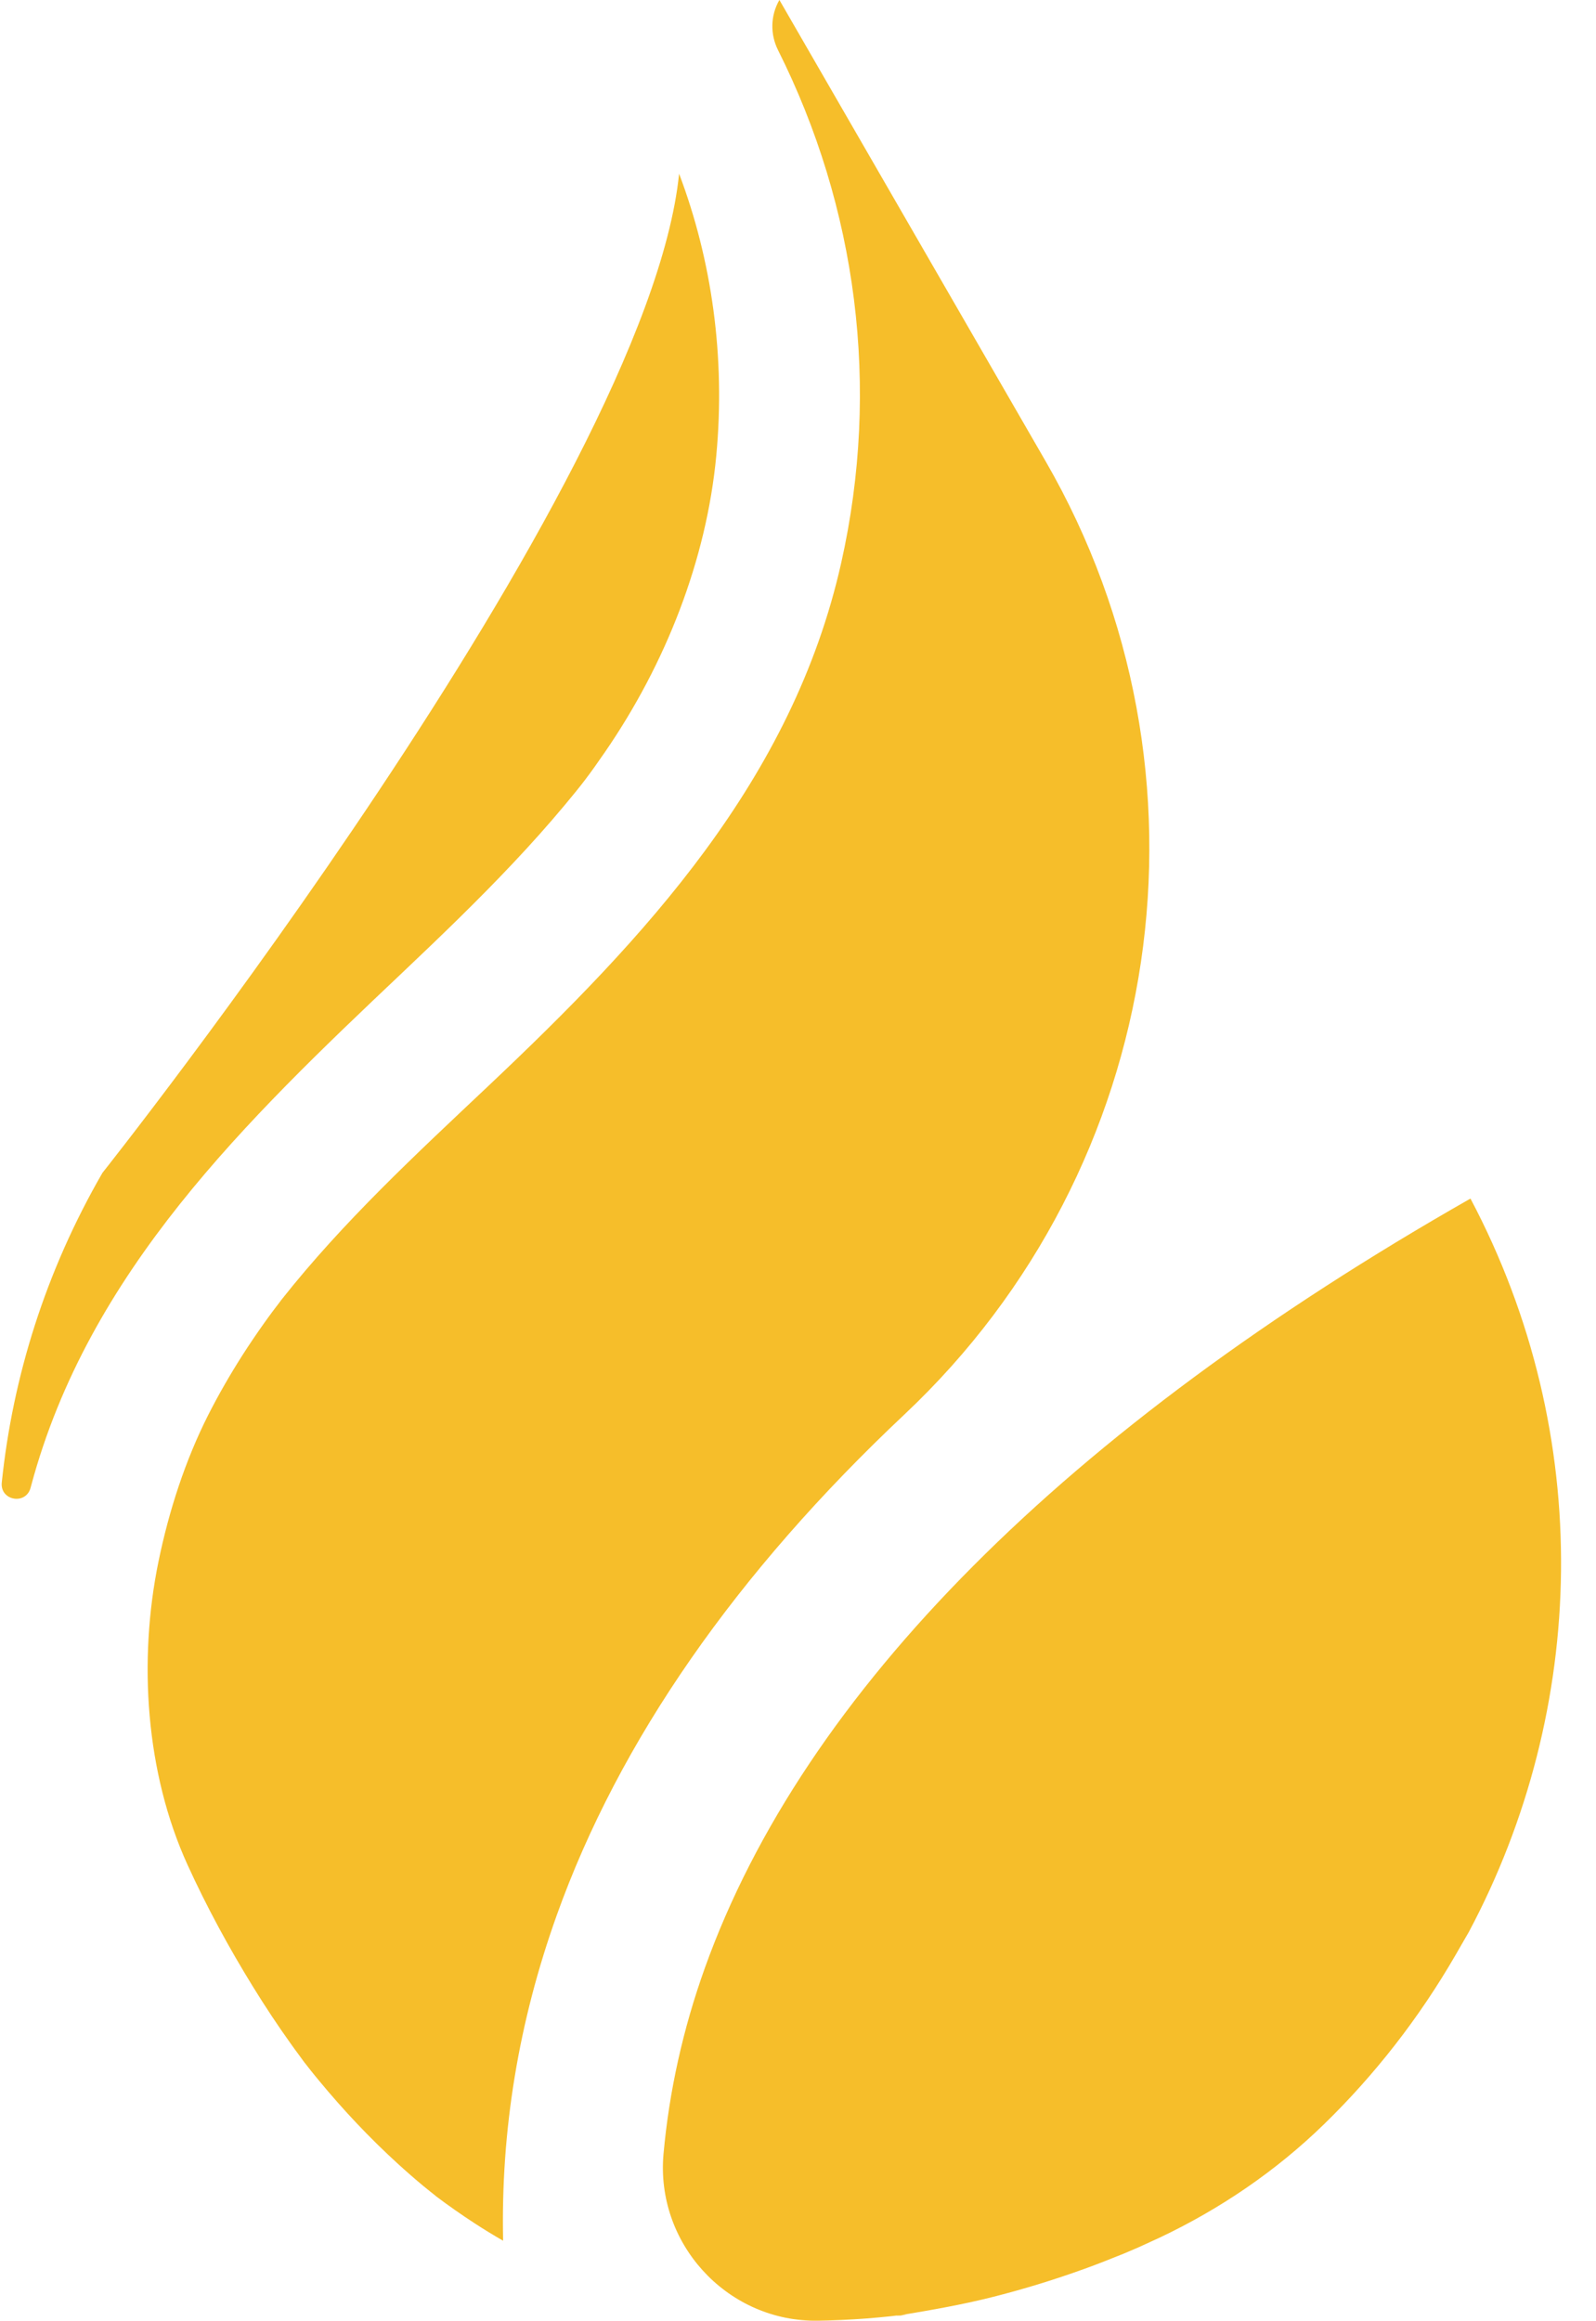 <?xml version="1.0" encoding="UTF-8" standalone="no"?><svg xmlns="http://www.w3.org/2000/svg" xmlns:xlink="http://www.w3.org/1999/xlink" fill="#000000" height="976.4" preserveAspectRatio="xMidYMid meet" version="1" viewBox="671.1 511.8 671.8 976.4" width="671.8" zoomAndPan="magnify"><g id="change1_1"><path d="M 1290.059 1016.078 C 1119.891 1112.961 1009.398 1223.559 967.762 1339.879 C 958.586 1365.52 952.793 1391.578 950.395 1417.988 C 947.016 1455.262 976.34 1487.789 1013.75 1488.219 C 1014.172 1488.219 1014.57 1488.219 1014.941 1488.219 C 1021.879 1488.129 1028.828 1487.801 1035.738 1487.27 C 1039.199 1487 1042.66 1486.691 1046.121 1486.32 C 1047.469 1486.172 1048.828 1485.969 1050.199 1485.859 C 1050 1485.898 1049.781 1485.922 1049.578 1485.969 C 1045.109 1486.719 1057.238 1485.219 1050.27 1485.859 C 1063.129 1483.719 1075.852 1481.512 1088.488 1478.34 C 1101.68 1475.031 1114.672 1471.039 1127.461 1466.43 C 1133.102 1464.398 1138.66 1462.191 1144.219 1459.941 C 1144.289 1459.922 1144.352 1459.898 1144.422 1459.852 C 1145.262 1459.48 1148.738 1458.051 1150.309 1457.34 C 1153.148 1456.059 1156 1454.762 1158.82 1453.441 L 1159.172 1453.281 C 1184.672 1441.219 1208.16 1425.25 1228.379 1405.578 C 1249.602 1384.941 1268.359 1361.051 1283.891 1334.148 L 1289.379 1324.641 C 1339.199 1231.172 1342.801 1115.738 1290.059 1016.078 Z M 999.168 511.781 C 995.418 518.27 995.223 526.18 998.598 532.891 C 1031.738 599.012 1041.82 674.629 1025.172 748.691 C 1004.641 840.078 942.512 906.551 876.547 968.809 C 846.309 997.352 815.52 1025.82 789.676 1058.531 C 789.676 1058.531 789.676 1058.531 789.676 1058.551 C 789.633 1058.578 789.605 1058.602 789.586 1058.641 C 789.496 1058.75 789.367 1058.91 789.188 1059.148 C 789.234 1059.078 789.301 1059.02 789.367 1058.949 C 788.461 1060.16 786.012 1063.34 786.012 1063.359 C 784.734 1065.078 783.453 1066.82 782.219 1068.57 C 779.109 1072.949 776.09 1077.391 773.199 1081.91 C 767.973 1090.09 763.121 1098.52 758.73 1107.16 C 749.18 1126.059 742.234 1147.23 737.781 1168.941 C 729.289 1210.461 732.355 1257.621 750.043 1296.41 C 758.117 1314.121 767.488 1331.34 777.723 1347.91 C 782.703 1355.98 787.953 1363.922 793.492 1371.66 C 794.547 1373.16 795.629 1374.641 796.73 1376.109 C 796.73 1376.109 797.812 1377.59 798.715 1378.828 C 798.781 1378.941 798.961 1379.199 799.332 1379.672 C 799.422 1379.781 799.512 1379.859 799.578 1379.949 C 799.688 1380.059 799.773 1380.191 799.863 1380.328 L 799.887 1380.352 C 800.832 1381.559 801.98 1383.02 801.98 1383.02 C 803.105 1384.41 804.207 1385.801 805.355 1387.16 C 815.609 1399.578 826.684 1411.34 838.59 1422.191 C 842.164 1425.449 845.805 1428.629 849.527 1431.711 C 850.719 1432.711 854.184 1435.422 854.602 1435.789 C 854.578 1435.789 854.559 1435.77 854.535 1435.77 C 859.809 1439.738 865.211 1443.531 870.746 1447.129 C 874.715 1449.73 878.773 1452.199 882.875 1454.559 C 881.859 1408.219 889.383 1362.48 905.461 1317.578 C 931.746 1244.148 981.121 1173.41 1051.809 1106.91 C 1162.211 1003.07 1187.012 837.109 1111.23 705.859 Z M 972.594 703.59 C 968.469 747.371 951.309 791.078 925.75 828.219 C 918.91 838.141 916.09 841.801 908.789 850.559 C 901.82 858.891 894.586 866.988 887.133 874.879 C 872.113 890.828 856.32 906 840.422 921.07 C 774.785 983.172 708.402 1046.711 684.188 1136.961 C 684.117 1137.219 684.047 1137.488 683.977 1137.75 C 682.008 1145.16 671.051 1143.18 671.844 1135.559 C 676.473 1090.961 690.355 1046.59 714.227 1005.25 C 714.227 1005.25 943.504 716.77 956.953 584.891 C 970.703 621.199 976.52 662.02 972.594 703.59" fill="#f6be2a"/></g></svg>